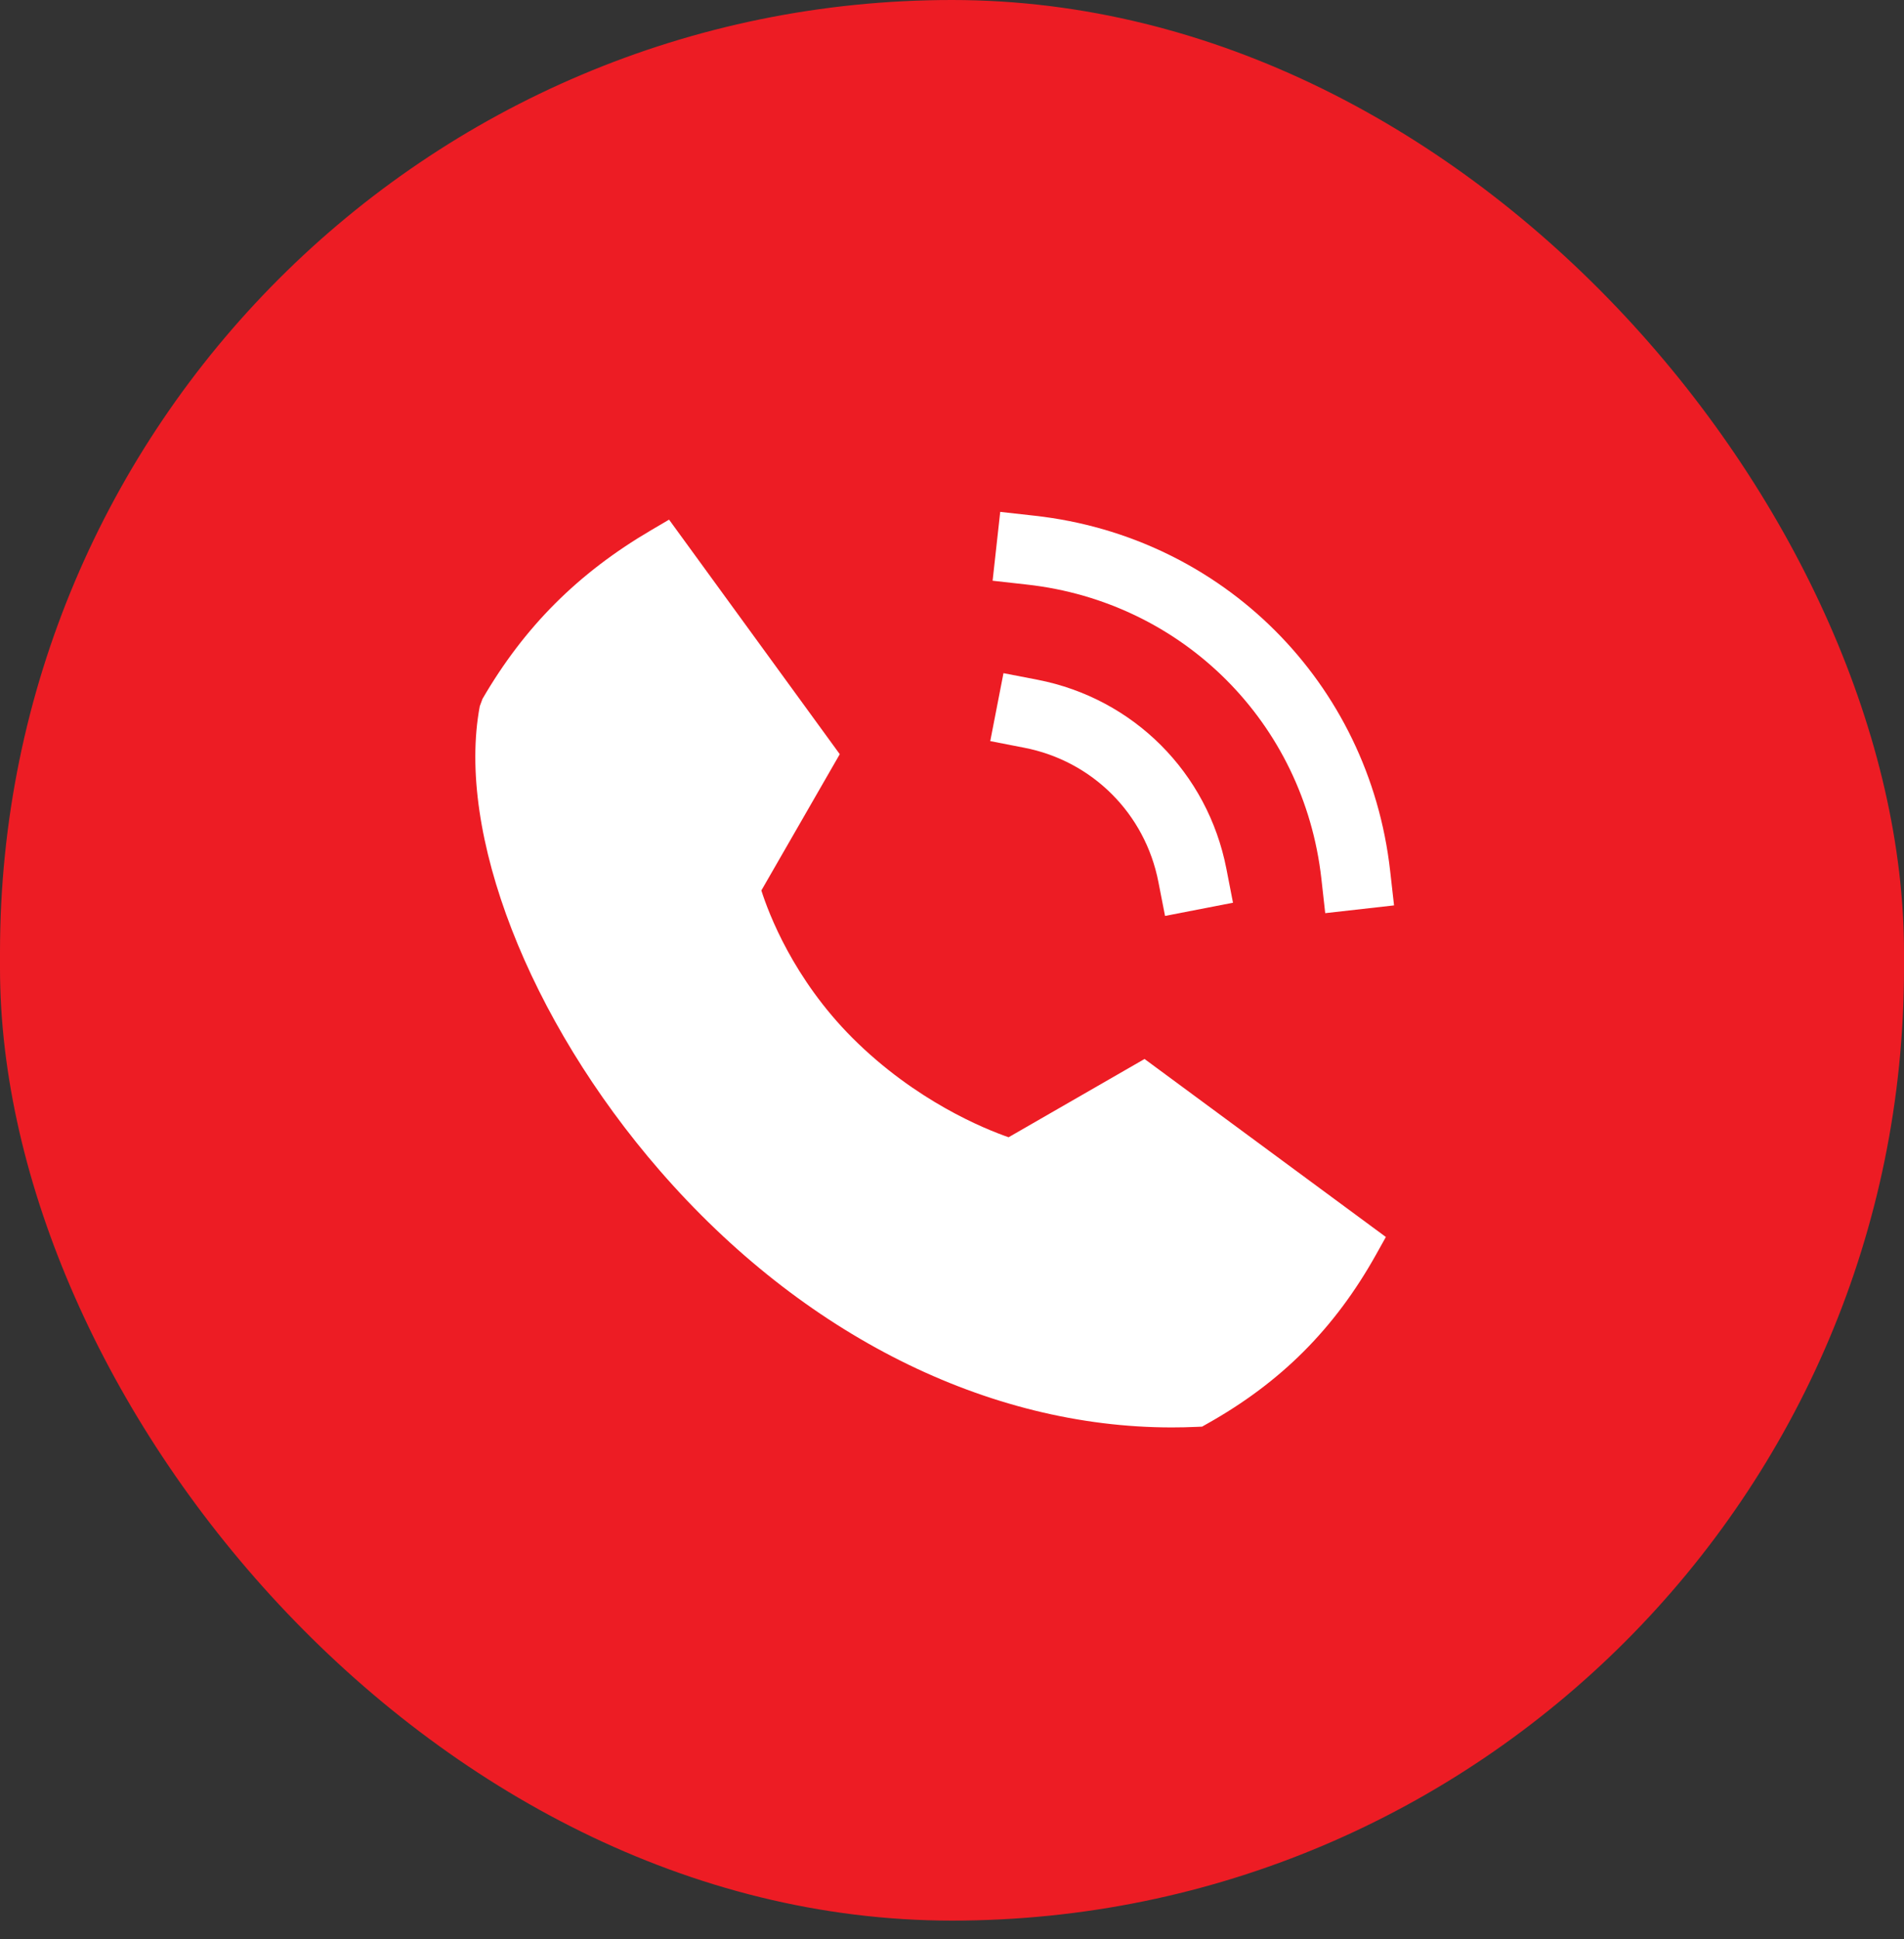 <svg width="55" height="56" viewBox="0 0 55 56" fill="none" xmlns="http://www.w3.org/2000/svg">
<rect x="0" y="0" width="55" height="56" fill="#333333" stroke="none"/>
<rect width="55" height="55.459" rx="27.5" fill="#ED1C24"/>
<path fill-rule="evenodd" clip-rule="evenodd" d="M38.17 25.373L38.281 26.368L40.269 26.144L40.157 25.151C39.548 19.715 35.325 15.496 29.888 14.892L28.893 14.781L28.673 16.769L29.666 16.88C34.169 17.38 37.665 20.873 38.17 25.373Z" fill="white"/>
<path fill-rule="evenodd" clip-rule="evenodd" d="M33.462 25.467L33.654 26.448L35.617 26.067L35.426 25.086C34.885 22.31 32.743 20.167 29.969 19.628L28.987 19.438L28.605 21.4L29.586 21.591C31.557 21.974 33.078 23.495 33.462 25.467Z" fill="white"/>
<path fill-rule="evenodd" clip-rule="evenodd" d="M29.135 32.839C28.442 32.599 26.449 31.794 24.626 29.973C22.915 28.262 22.202 26.371 21.993 25.713L24.258 21.778L19.327 15.005L18.806 15.311C16.697 16.549 15.15 18.095 13.938 20.179L13.859 20.393C13.174 24.051 15.269 29.443 19.067 33.811C23.187 38.549 28.537 41.218 33.846 41.218C34.086 41.218 34.327 41.213 34.566 41.202L34.725 41.195L34.862 41.117C36.998 39.921 38.551 38.369 39.746 36.233L40.033 35.719L33.062 30.579L29.135 32.839Z" fill="white"/>
</svg>

